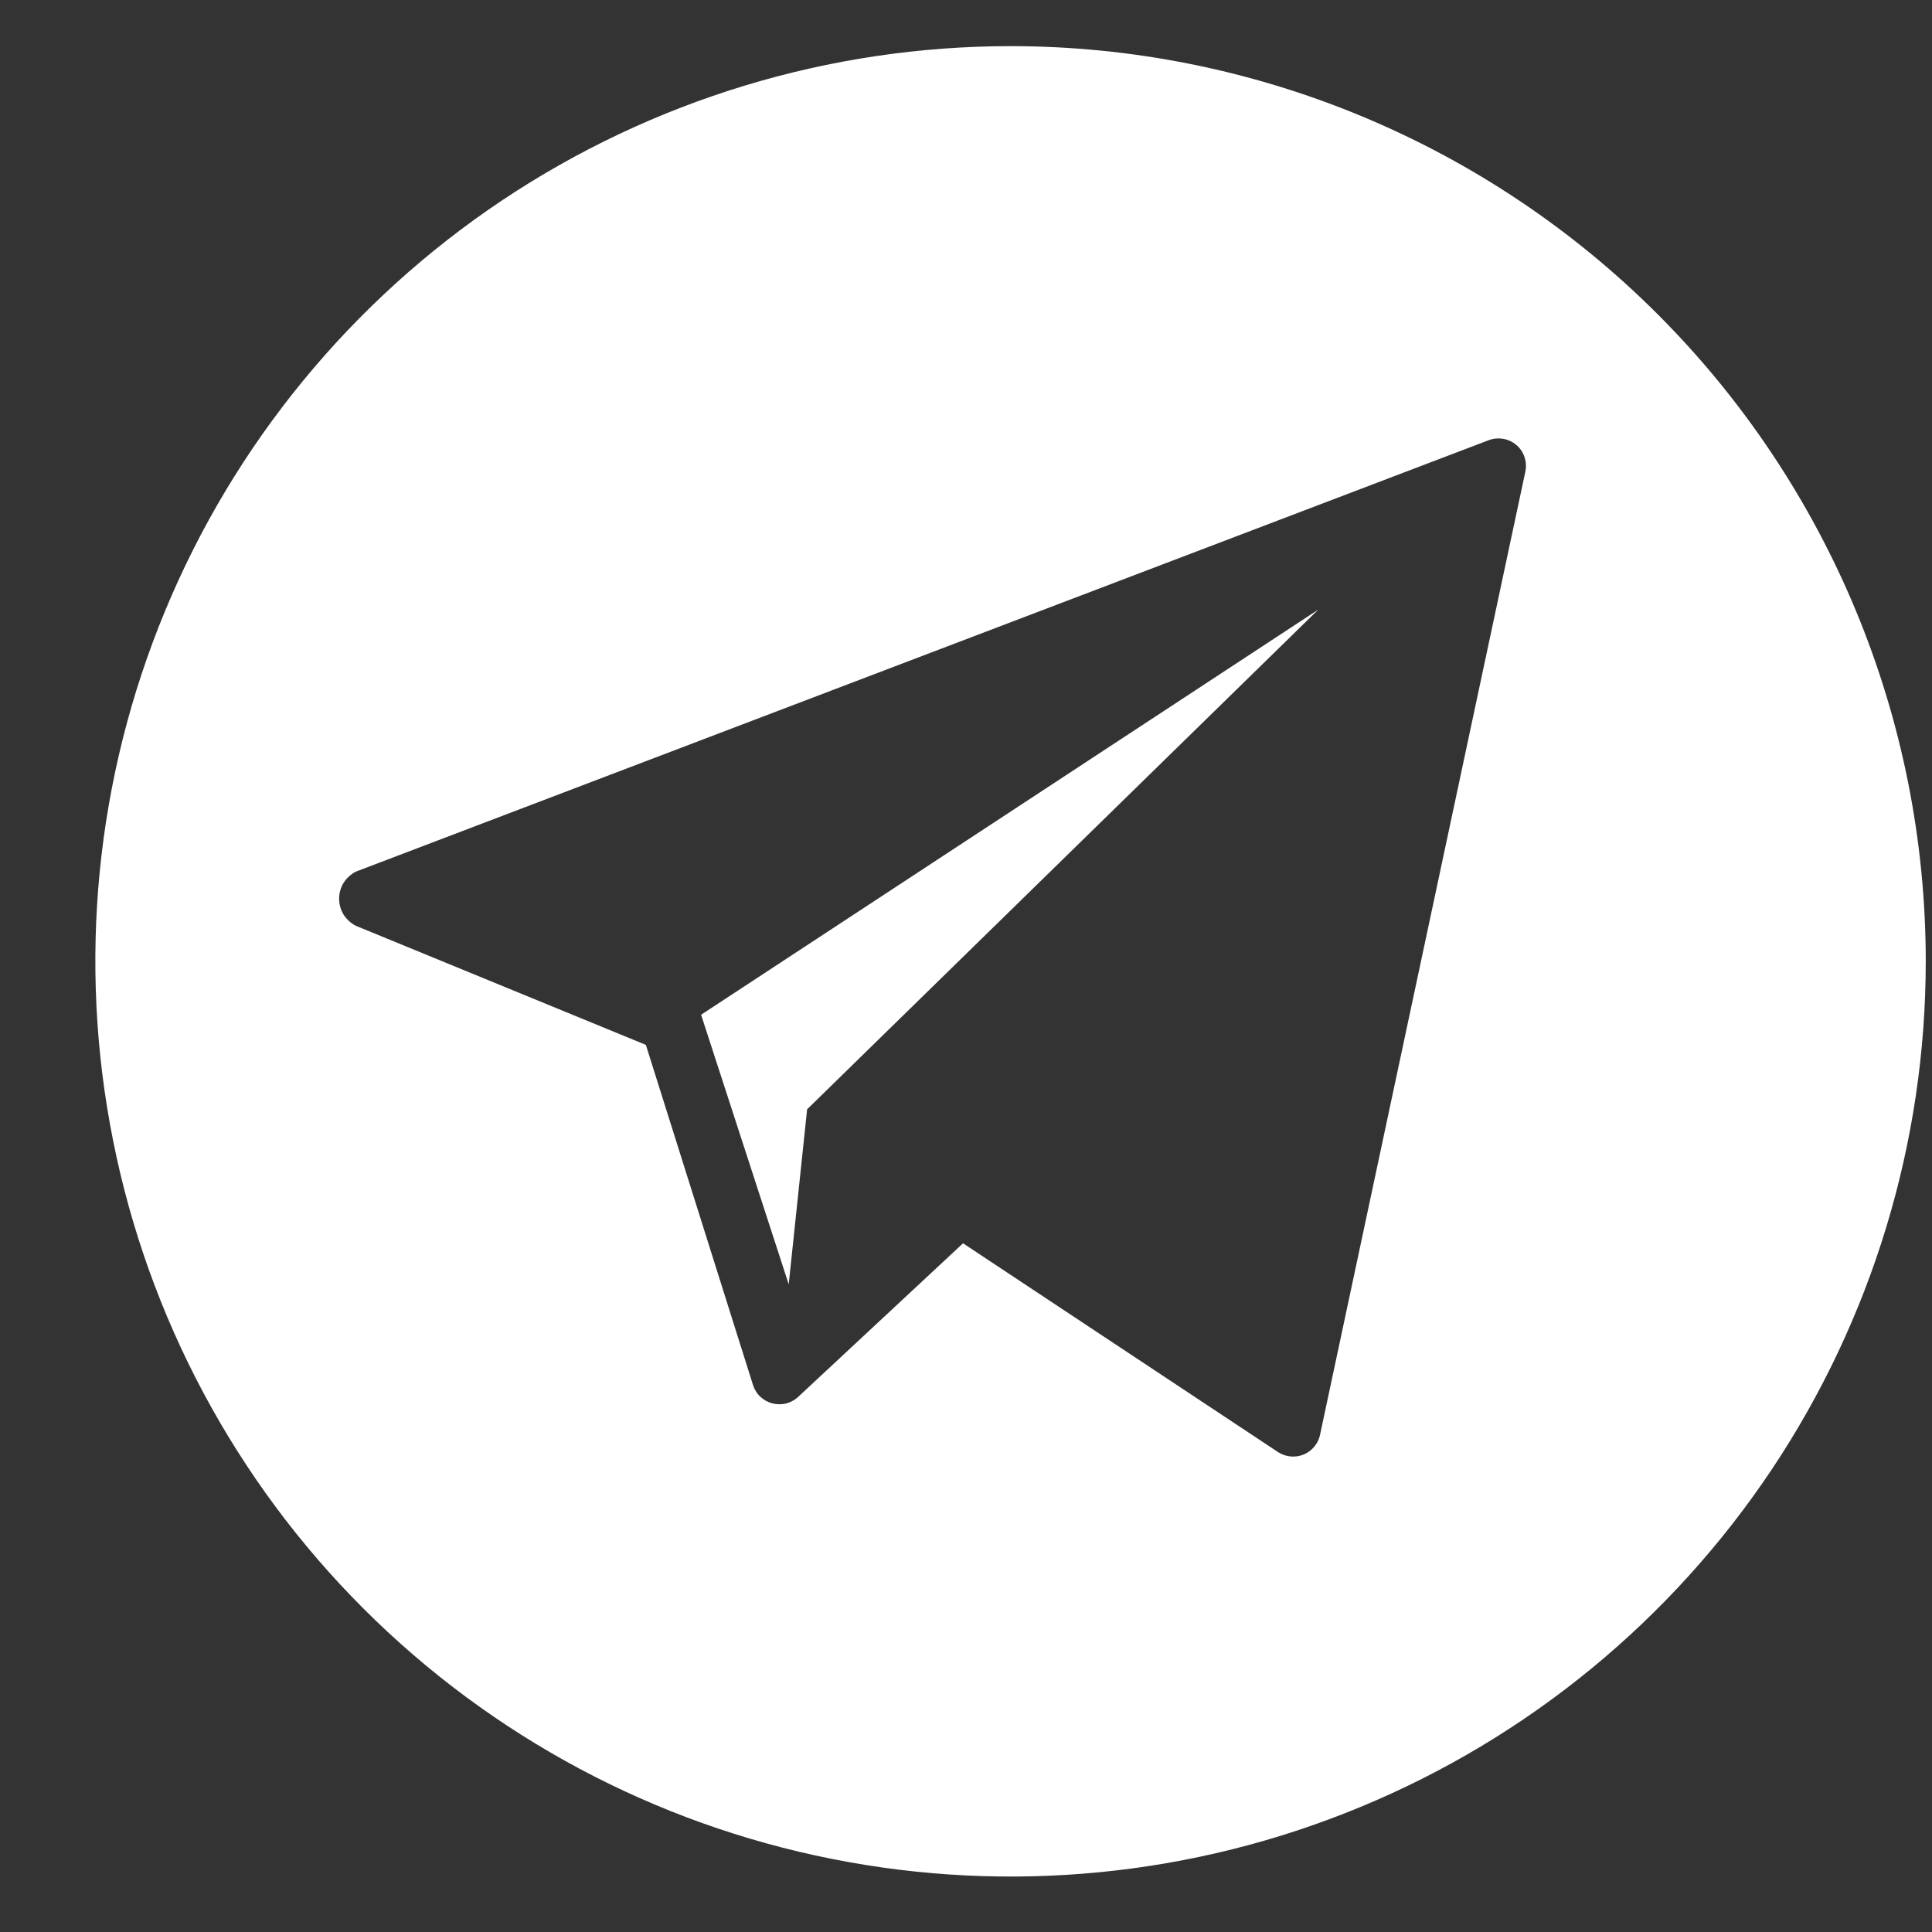 <?xml version="1.0" encoding="UTF-8"?> <svg xmlns="http://www.w3.org/2000/svg" width="17" height="17" viewBox="0 0 17 17" fill="none"><rect x="0" y="0" width="17" height="17" fill="#333333" stroke="none"/> <g clip-path="url(#clip0_624_194)"> <path d="M8.892 0.406C7.299 0.406 5.742 0.879 4.418 1.763C3.094 2.648 2.061 3.906 1.452 5.377C0.842 6.849 0.683 8.468 0.994 10.03C1.304 11.592 2.071 13.027 3.197 14.153C4.324 15.28 5.759 16.047 7.321 16.357C8.883 16.668 10.502 16.509 11.973 15.899C13.445 15.29 14.703 14.257 15.588 12.933C16.472 11.609 16.945 10.052 16.945 8.459C16.945 6.323 16.096 4.275 14.586 2.765C13.076 1.255 11.027 0.406 8.892 0.406V0.406ZM13.422 4.149L11.617 12.617C11.61 12.656 11.594 12.693 11.569 12.724C11.545 12.755 11.513 12.78 11.477 12.796C11.441 12.812 11.401 12.819 11.361 12.816C11.322 12.813 11.284 12.801 11.25 12.78L8.474 10.94L7.015 12.299C6.985 12.324 6.949 12.342 6.911 12.351C6.872 12.359 6.832 12.358 6.794 12.348C6.756 12.338 6.721 12.318 6.692 12.292C6.663 12.265 6.641 12.231 6.628 12.194L5.683 9.194L3.133 8.147C3.089 8.125 3.051 8.091 3.024 8.049C2.998 8.007 2.984 7.958 2.984 7.908C2.984 7.858 2.998 7.809 3.024 7.767C3.051 7.725 3.089 7.691 3.133 7.669L13.095 3.875C13.136 3.859 13.18 3.854 13.224 3.861C13.267 3.867 13.307 3.886 13.341 3.914C13.375 3.942 13.4 3.979 13.414 4.021C13.428 4.062 13.431 4.106 13.422 4.149Z" fill="white"></path> <path d="M6.94 11.301L7.102 9.761L11.6 5.364L6.169 8.929L6.94 11.301Z" fill="white"></path> </g> <defs> <clipPath id="clip0_624_194"> <rect width="16.106" height="16.106" fill="white" transform="translate(0.839 0.406)"></rect> </clipPath> </defs> </svg> 